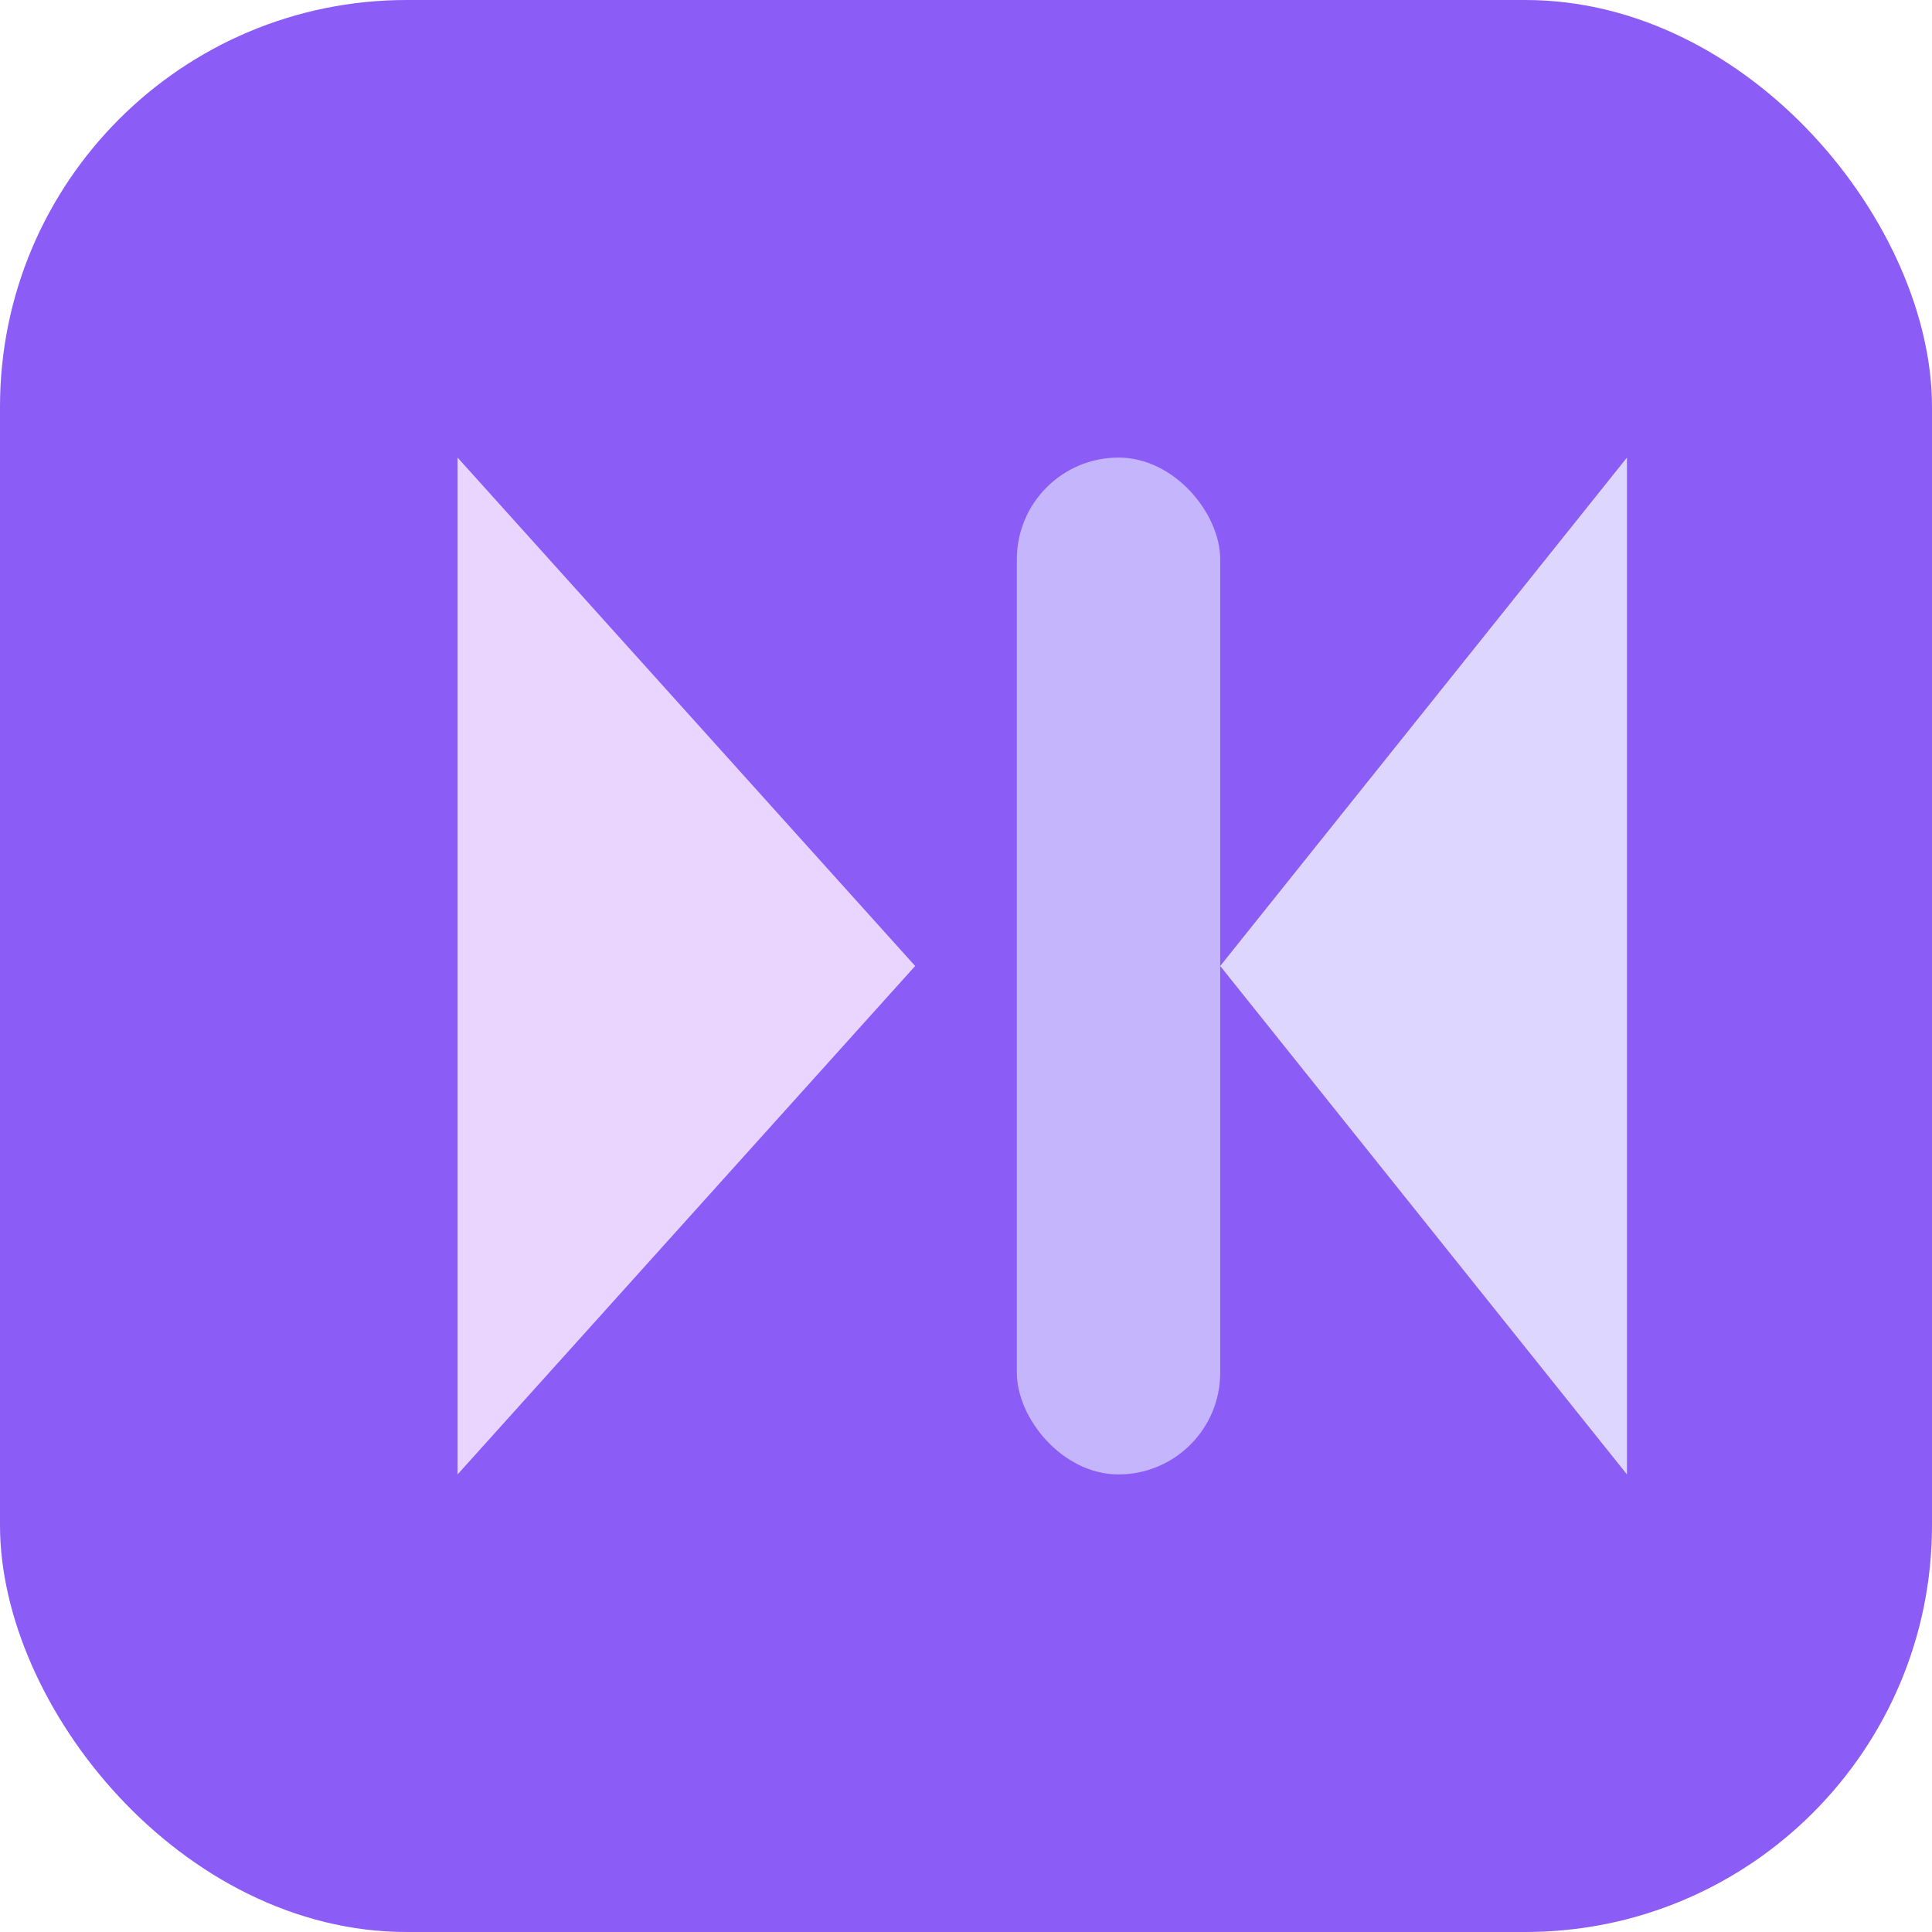 <svg width="32" height="32" viewBox="0 0 38 38" fill="none" xmlns="http://www.w3.org/2000/svg">
  <rect width="38" height="38" rx="8" fill="#8B5CF6"/>
  <polygon points="9,9 18,19 9,29" fill="#E9D5FF"/>
  <rect x="20" y="9" width="4" height="20" rx="2" fill="#C4B5FD"/>
  <polygon points="24,19 32,9 32,29" fill="#DDD6FE"/>
</svg>
